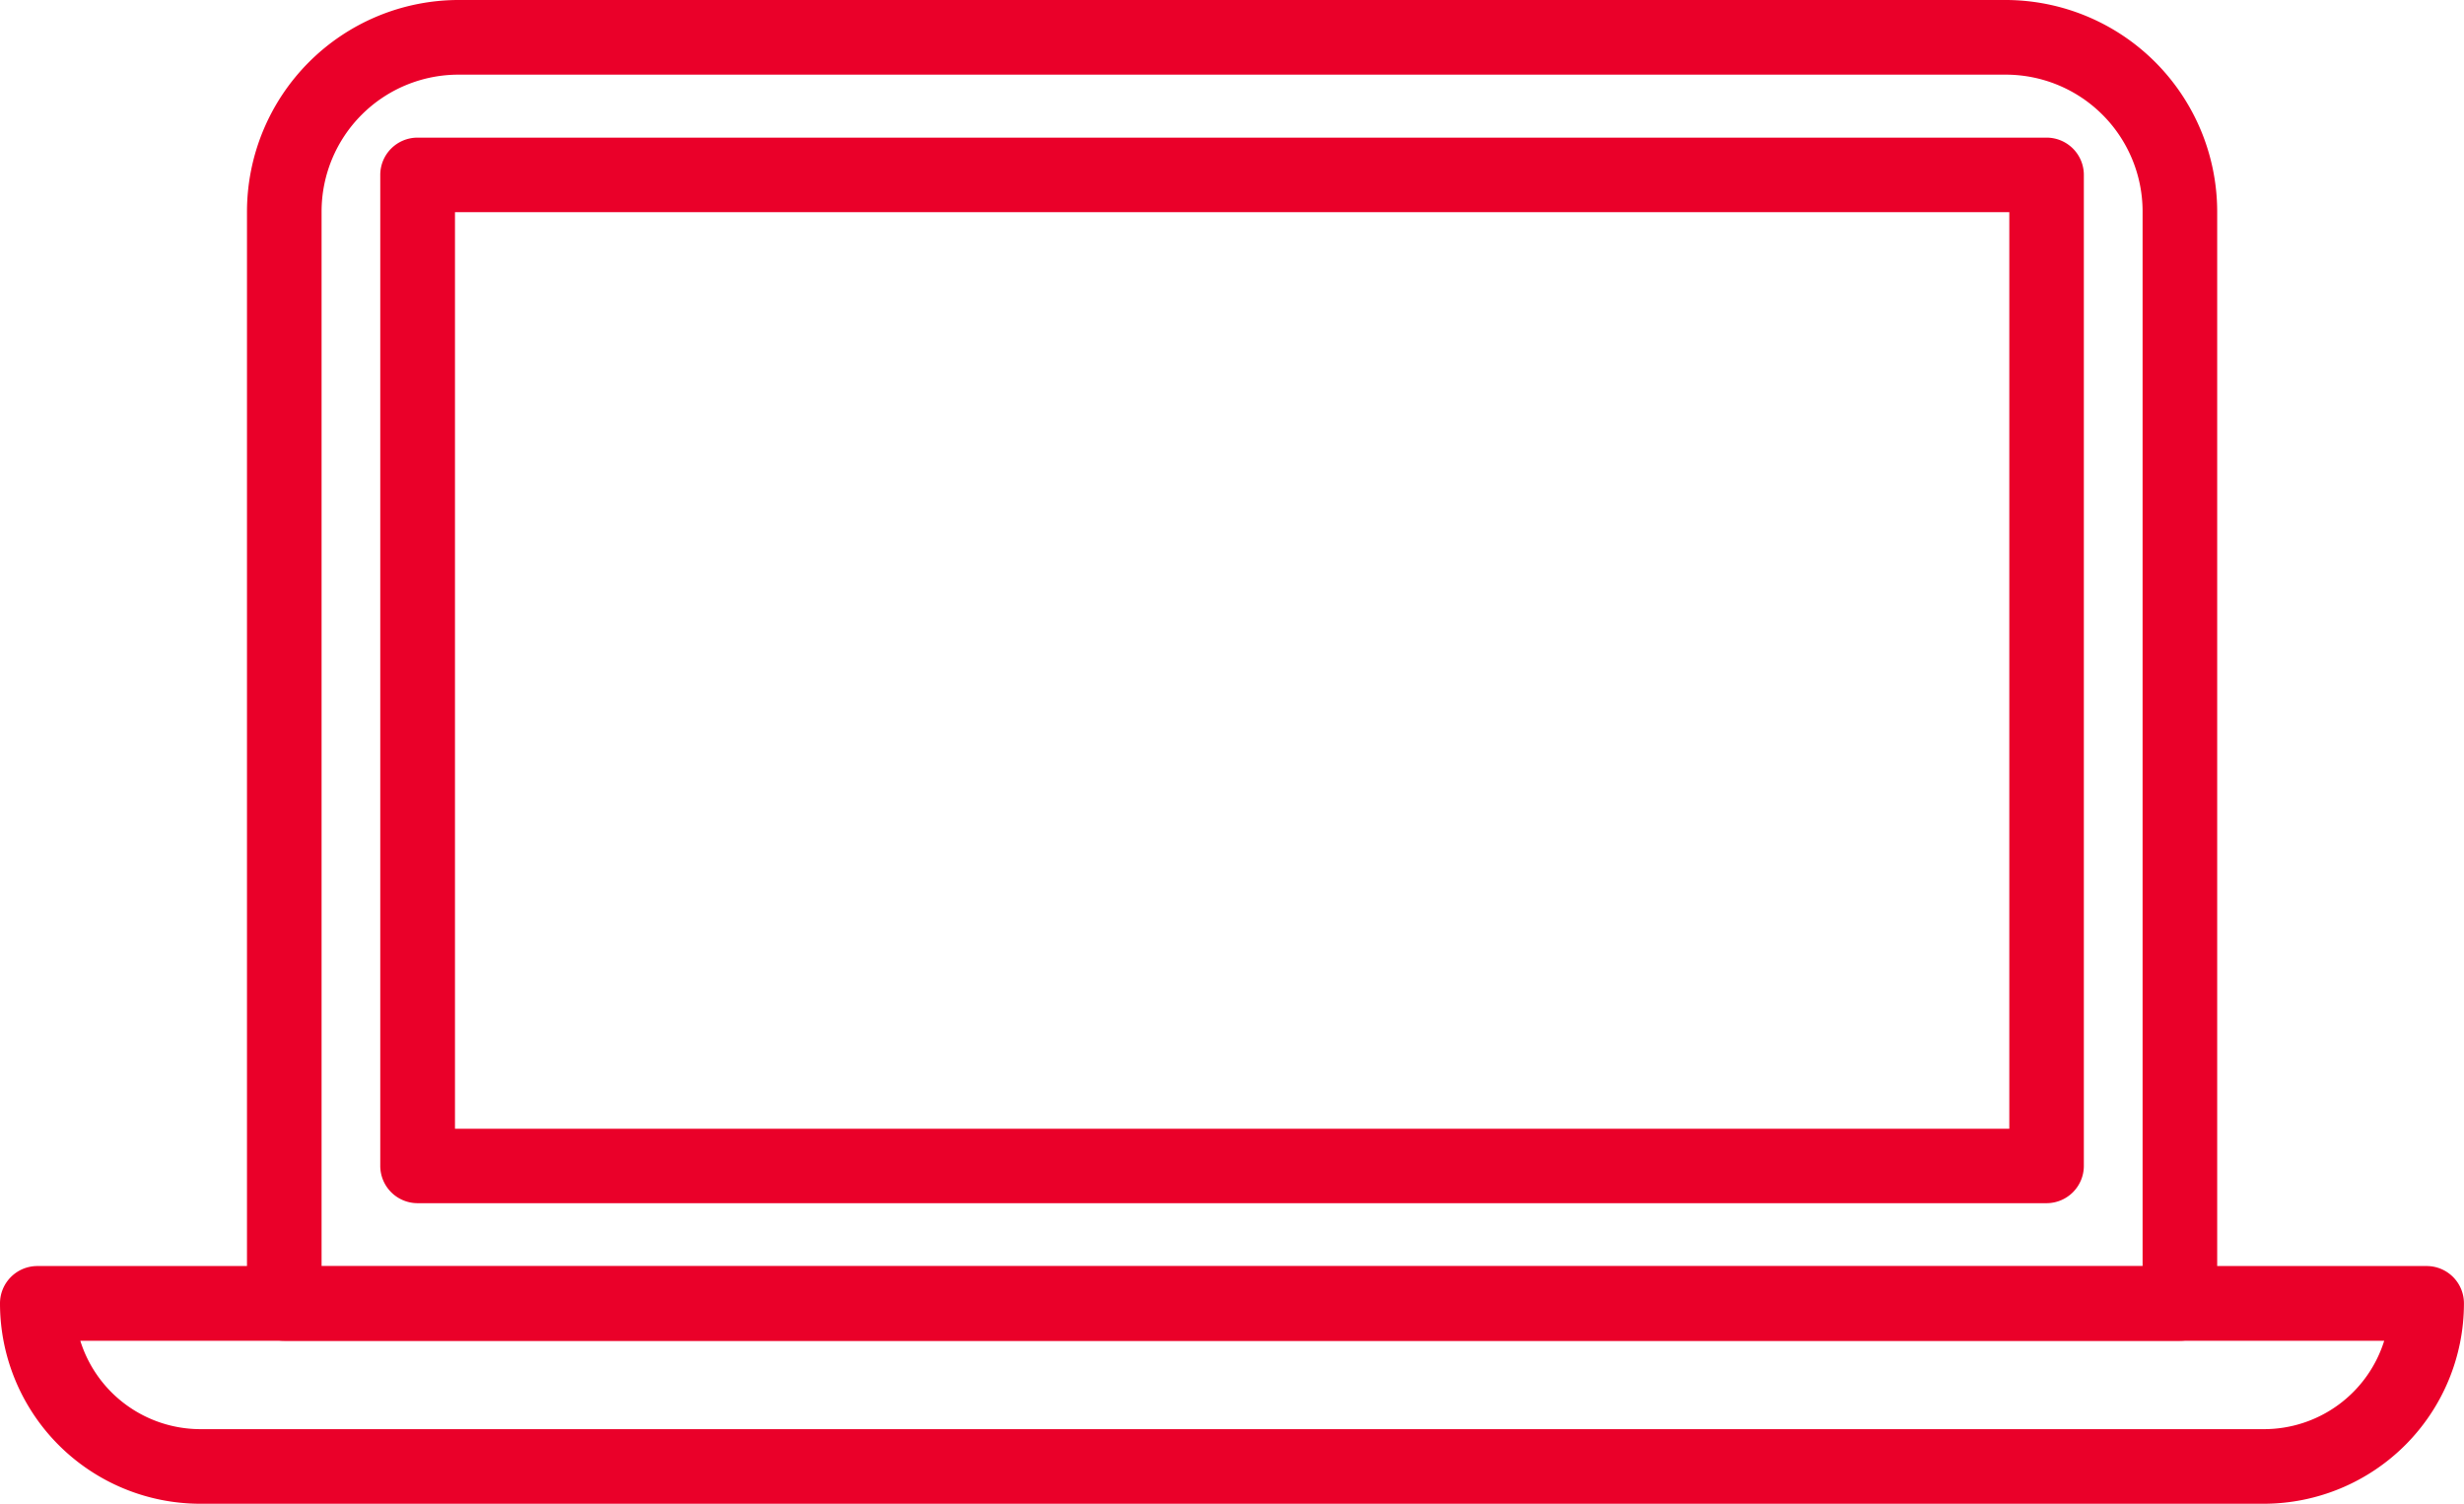 <svg xmlns="http://www.w3.org/2000/svg" width="43.038" height="26.265" viewBox="0 0 43.038 26.265">
  <g id="Grupo_858" data-name="Grupo 858" transform="translate(-3362.38 -596.85)">
    <g id="Grupo_861" data-name="Grupo 861" transform="translate(3362.38 596.85)">
      <g id="Grupo_858-2" data-name="Grupo 858" transform="translate(4.313)">
        <path id="Trazado_1175" data-name="Trazado 1175" d="M3398.66,620.269h-33.109a.652.652,0,0,1-.652-.651V600.541a3.7,3.7,0,0,1,3.692-3.691h27.029a3.7,3.7,0,0,1,3.692,3.691v19.077A.652.652,0,0,1,3398.66,620.269Zm-32.458-1.3h31.807V600.541a2.391,2.391,0,0,0-2.389-2.387h-27.029a2.391,2.391,0,0,0-2.389,2.387Z" transform="translate(-3364.898 -596.85)" fill="#ea0029"/>
      </g>
      <g id="Grupo_859" data-name="Grupo 859" transform="translate(6.642 2.403)">
        <path id="Trazado_1176" data-name="Trazado 1176" d="M3395.363,616.866h-28.454a.652.652,0,0,1-.651-.653V598.906a.651.651,0,0,1,.651-.652h28.454a.651.651,0,0,1,.651.652v17.308A.652.652,0,0,1,3395.363,616.866Zm-27.8-1.3h27.149V599.556h-27.149Z" transform="translate(-3366.258 -598.253)" fill="#ea0029"/>
      </g>
      <g id="Grupo_860" data-name="Grupo 860" transform="translate(0 22.116)">
        <path id="Trazado_1177" data-name="Trazado 1177" d="M3401.92,613.913H3365.88a3.5,3.5,0,0,1-3.5-3.5.652.652,0,0,1,.652-.652h41.734a.651.651,0,0,1,.651.652A3.5,3.5,0,0,1,3401.92,613.913Zm-38.137-2.846a2.2,2.2,0,0,0,2.1,1.543h36.041a2.2,2.2,0,0,0,2.1-1.543Z" transform="translate(-3362.38 -609.763)" fill="#ea0029"/>
      </g>
    </g>
  </g>
</svg>
